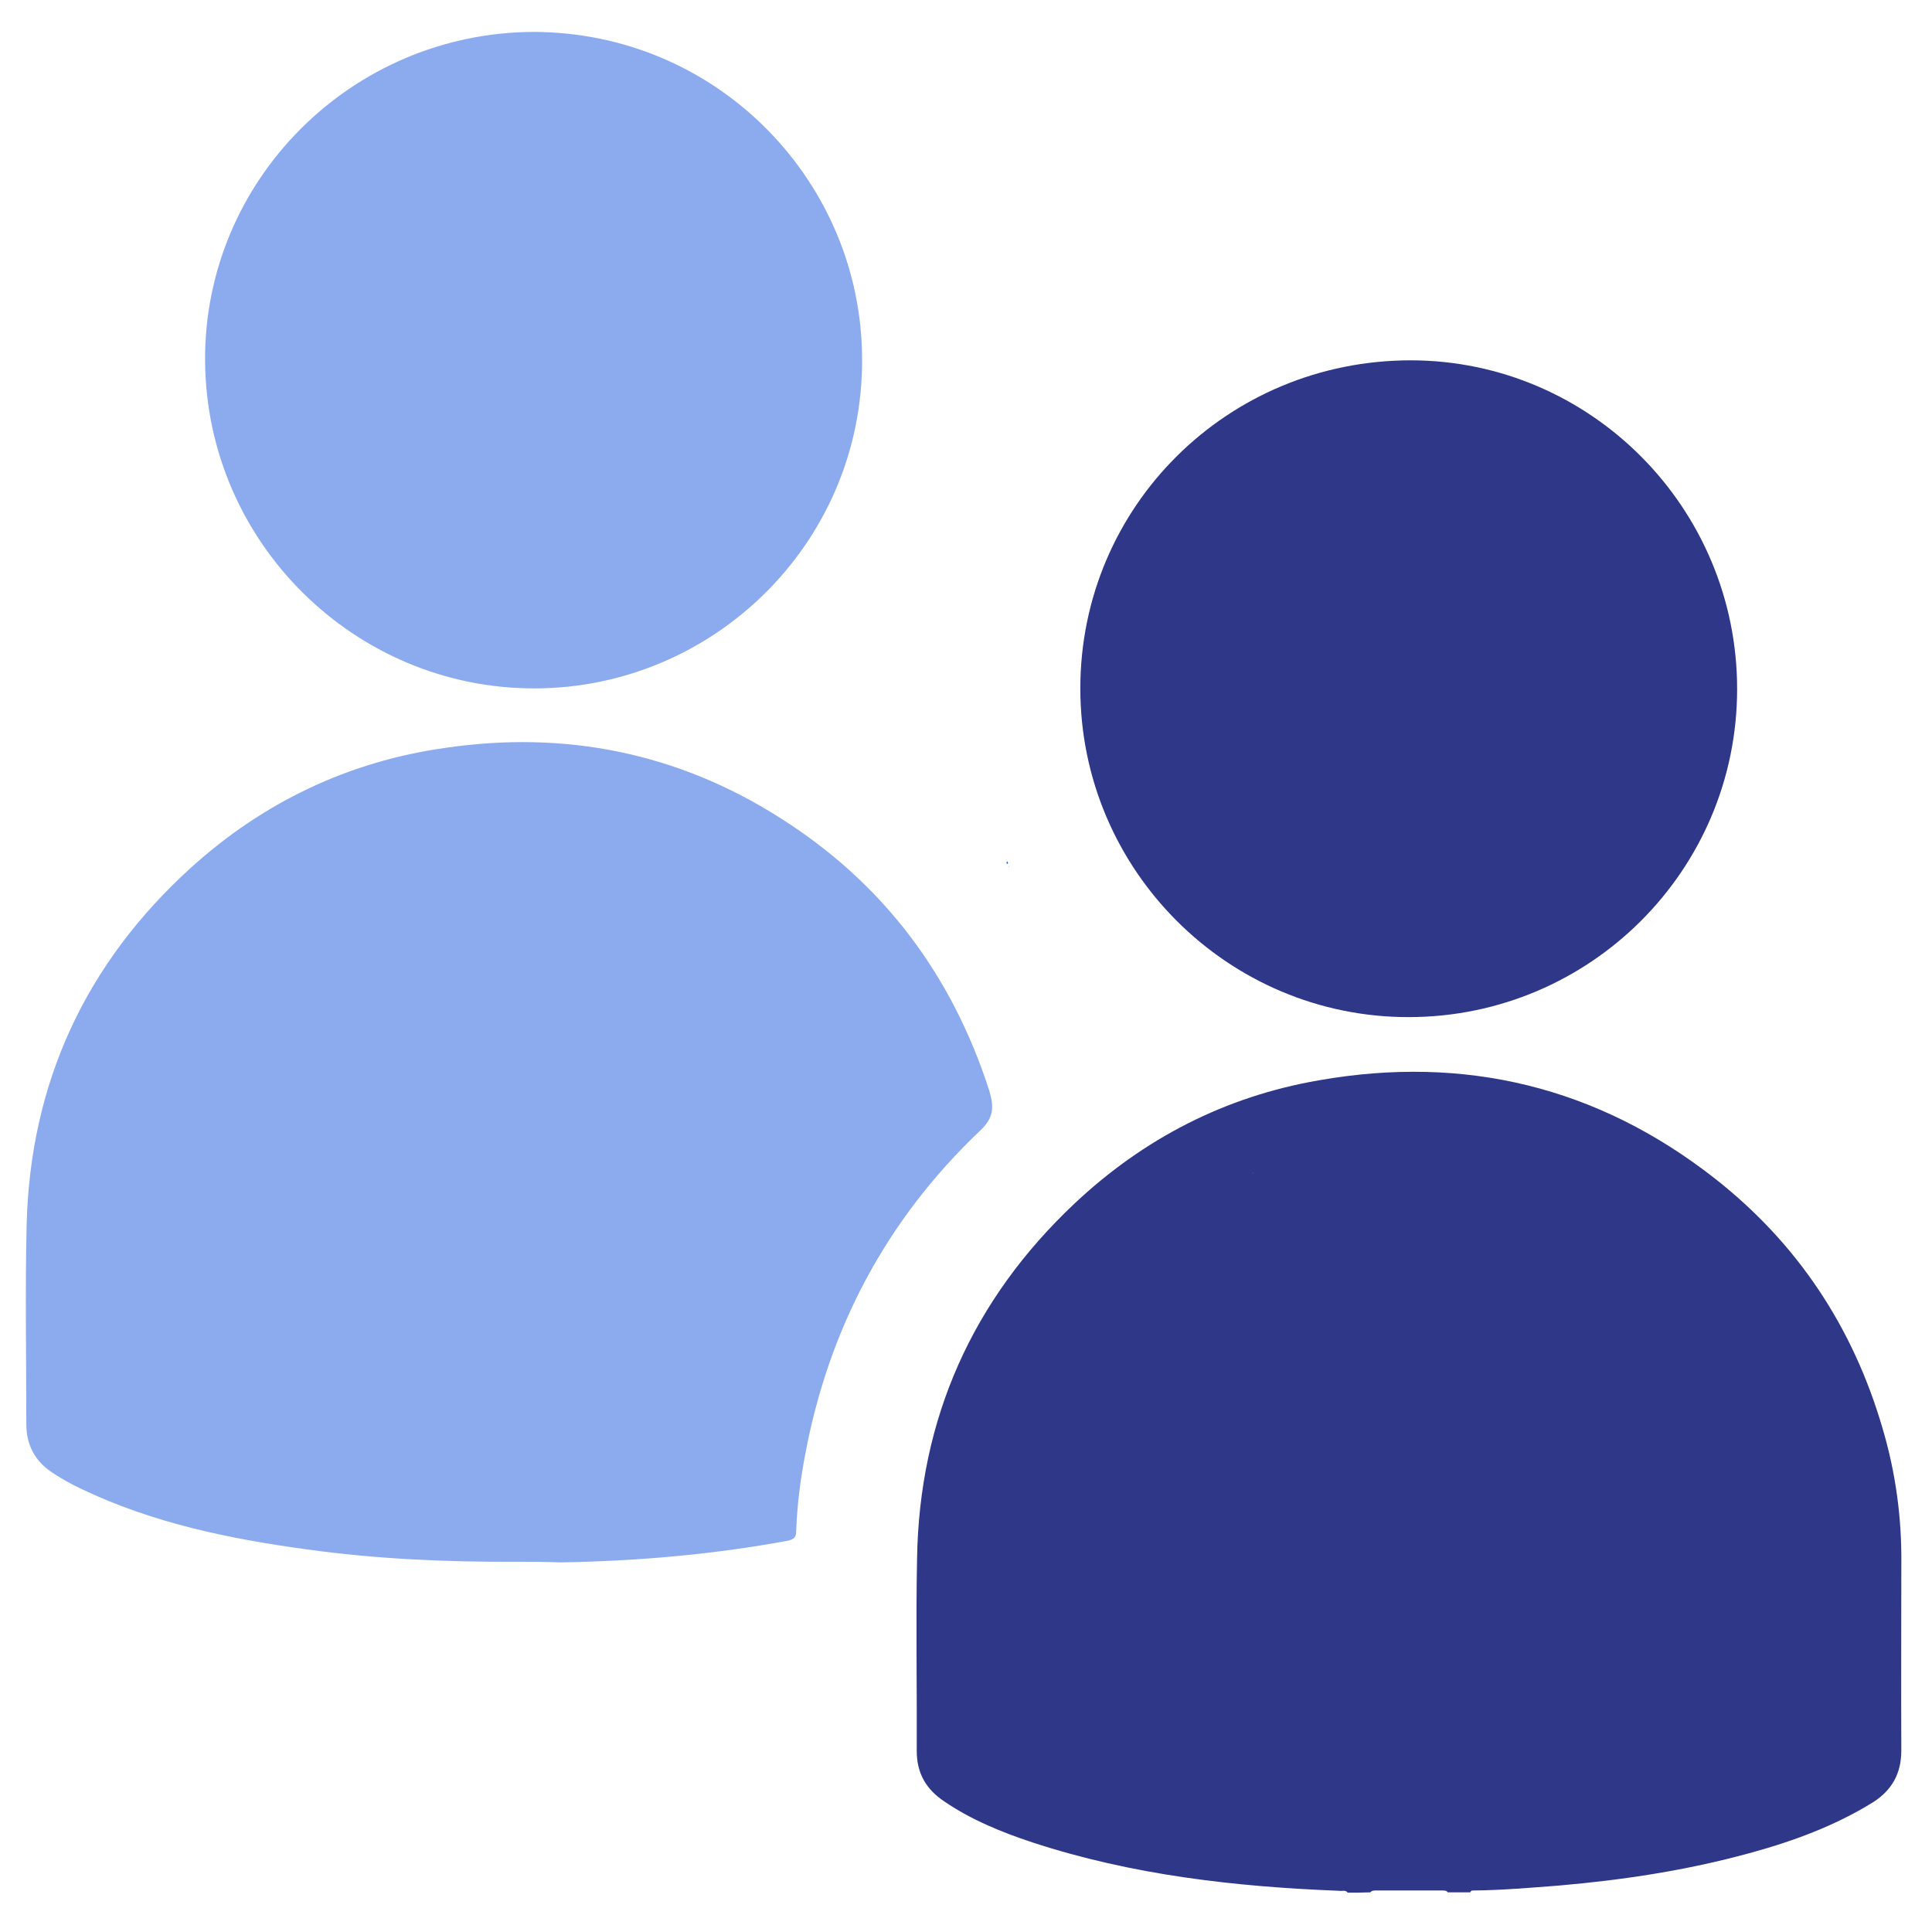 <svg xmlns="http://www.w3.org/2000/svg" xmlns:xlink="http://www.w3.org/1999/xlink" id="Layer_1" x="0px" y="0px" width="623.6px" height="623.6px" viewBox="0 0 623.6 623.6" xml:space="preserve"><path fill="#2F3789" d="M435,610.9c-0.7-1-1.9-0.4-2.8-0.6c-33.5-1.3-66.9-5.1-98.9-15.6c-10-3.3-19.8-7.3-28.6-13.3 c-5.8-3.9-8.8-9.1-8.8-16.2c0.1-20.7-0.3-41.4,0.1-62c0.7-45.3,17.9-83.7,50.8-114.7c22.3-21,48.7-34.6,78.9-39.8 c47.1-8.3,90,2.1,127.7,31.6c26.8,21,44.7,48.1,54.2,80.6c4.3,14.4,6.3,29.3,6.1,44.4c0,20-0.1,39.9,0,59.7c0,7.4-3,12.8-9.1,16.7 c-12.4,7.7-26.1,12.7-40.1,16.5c-20.1,5.5-40.5,8.6-61.2,10.4c-9.1,0.7-18.3,1.5-27.4,1.6c-0.4,0-1.2-0.1-1.3,0.6 c-2.4,0-4.8,0-7.3,0c-0.4-0.6-1-0.6-1.8-0.6c-7.1,0-14.3,0-21.4,0c-0.6,0-1.3,0-1.8,0.6C439.8,610.9,437.4,610.9,435,610.9z"></path><path fill="#2F3789" d="M321,2169.2c0.8-1.1,2-1,3.2-1c12.9,0,25.8,0,38.7,0c1.2,0,2.3-0.1,3.2,1C351,2169.2,336,2169.2,321,2169.2z "></path><path fill="#8CAAEE" d="M166.3,504.1c-22.5,0.1-45-0.9-67.3-4c-25-3.4-49.6-8.5-72.5-19.4c-3.4-1.6-6.7-3.4-9.8-5.5 c-5.5-3.7-8.2-8.9-8.2-15.5c0-21.4-0.4-43,0.1-64.5c1.2-45.9,19.1-84.3,53-115.1c23.4-21.2,50.9-34.3,82.1-38.7 c38.7-5.7,75.1,1.6,108.1,22.6c33.2,21,55.4,50.5,67.5,88c1.6,5.4,1.5,8.8-3,13c-30.2,28.7-48.9,63.9-56.5,105 c-1.5,7.9-2.5,15.9-2.8,24c0,1.9-0.4,2.8-2.7,3.3c-24.3,4.5-48.9,6.6-73.4,7C176,504.1,171.1,504.1,166.3,504.1z"></path><path fill="#2F3789" d="M560.7,222.4c0,58.4-47.4,105.8-105.9,105.9c-58.4,0.1-106.1-47.5-106.1-106.1 c0-58.7,47.5-105.9,106.7-105.9C513.5,116.4,560.7,164,560.7,222.4z"></path><path fill="#8CAAEE" d="M172.1,10.3c58.7,0.1,104.3,46.8,106.1,102.3c2.1,60.8-46.8,109.5-105.6,109.6 c-58.1,0.1-105.9-47.1-106.4-105.5C65.7,58.4,113.3,10.6,172.1,10.3z"></path><path fill="#017AFD" d="M404.6,378.4c0,0.1,0,0.4-0.2,0.3C404.2,378.6,404.3,378.4,404.6,378.4C404.5,378.3,404.6,378.4,404.6,378.4 z"></path><path fill="#017AFD" d="M325.2,278c0.1,0.3,0.3,0.6,0,0.9c0,0-0.3-0.3-0.4-0.4C324.9,278.3,325.1,278.1,325.2,278z"></path><path fill="#017AFD" d="M325.7,279.8l-0.1-0.1l0.1-0.1l0.1,0.1L325.7,279.8z"></path></svg>